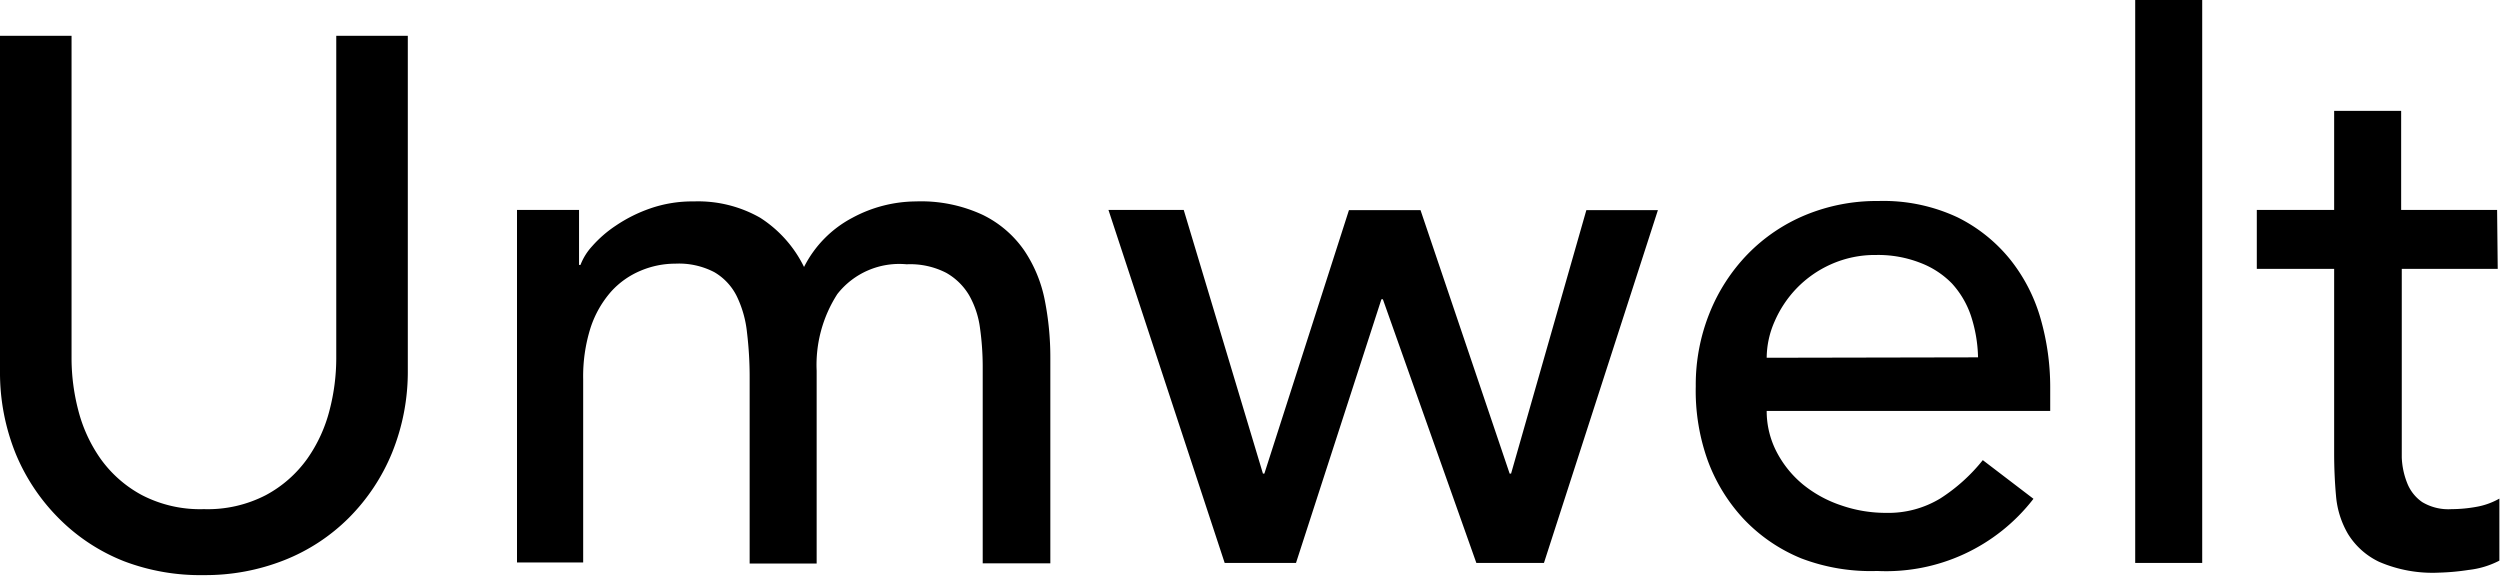 <svg xmlns="http://www.w3.org/2000/svg" viewBox="0 0 120.89 27.86"><title>artworks02_detail02_08_title</title><g id="图层_2" data-name="图层 2"><g id="图层_1-2" data-name="图层 1"><path d="M3.46,1.73V17.35a10,10,0,0,0,.32,2.47,7.15,7.15,0,0,0,1.08,2.36,5.86,5.86,0,0,0,2,1.76,6.11,6.11,0,0,0,3,.68,6.11,6.11,0,0,0,3-.68,5.86,5.86,0,0,0,2-1.76,7.13,7.13,0,0,0,1.08-2.36,10,10,0,0,0,.32-2.47V1.73h3.46V17.89a10.43,10.43,0,0,1-.76,4,9.61,9.61,0,0,1-2.09,3.15,9.2,9.2,0,0,1-3.13,2.05,10.37,10.37,0,0,1-3.89.72A10.36,10.36,0,0,1,6,27.14a9.19,9.19,0,0,1-3.13-2.05A9.61,9.61,0,0,1,.76,21.94a10.45,10.45,0,0,1-.76-4V1.73Z"/><path d="M25,10.15h3v2.66h.07a2.82,2.82,0,0,1,.56-.9,5.76,5.76,0,0,1,1.15-1,7.13,7.13,0,0,1,1.66-.83,6.21,6.21,0,0,1,2.11-.34,6.06,6.06,0,0,1,3.21.79,5.9,5.9,0,0,1,2.12,2.38,5.47,5.47,0,0,1,2.34-2.38,6.54,6.54,0,0,1,3.06-.79,7.07,7.07,0,0,1,3.24.65,5.22,5.22,0,0,1,2,1.71,6.55,6.55,0,0,1,1,2.41,14.21,14.21,0,0,1,.27,2.79v9.94H47.52v-9.5a13.5,13.5,0,0,0-.13-1.87,4.34,4.34,0,0,0-.52-1.58,3,3,0,0,0-1.12-1.1,3.81,3.81,0,0,0-1.91-.41,3.8,3.8,0,0,0-3.35,1.44,6.33,6.33,0,0,0-1,3.71v9.32H36.25V18.29a18.1,18.1,0,0,0-.13-2.23,5.24,5.24,0,0,0-.5-1.75,2.77,2.77,0,0,0-1.08-1.15,3.7,3.7,0,0,0-1.89-.41,4.28,4.28,0,0,0-1.67.34,4,4,0,0,0-1.42,1,5,5,0,0,0-1,1.75,7.81,7.81,0,0,0-.36,2.5v8.86H25Z"/><path d="M53.6,10.15h3.64L61.07,22.9h.07l4.09-12.74h3.46L73,22.9h.07l3.64-12.74h3.46L74.66,27.22H71.39L66.87,14.47h-.07L62.67,27.22H59.22Z"/><path d="M85.43,19.87a4.28,4.28,0,0,0,.49,2,5.06,5.06,0,0,0,1.28,1.57,5.87,5.87,0,0,0,1.84,1,6.57,6.57,0,0,0,2.16.36,4.84,4.84,0,0,0,2.63-.7,8.46,8.46,0,0,0,2.05-1.85l2.45,1.87a9,9,0,0,1-7.56,3.49A9.4,9.4,0,0,1,87.1,27a8,8,0,0,1-2.77-1.89,8.39,8.39,0,0,1-1.75-2.84A10,10,0,0,1,82,18.68a9.3,9.3,0,0,1,.67-3.55,8.77,8.77,0,0,1,1.84-2.84,8.37,8.37,0,0,1,2.79-1.89,9,9,0,0,1,3.53-.68,8.44,8.44,0,0,1,3.83.79,7.6,7.6,0,0,1,2.57,2.07,8.18,8.18,0,0,1,1.46,2.88,12,12,0,0,1,.45,3.26v1.15Zm10.22-2.59a6.88,6.88,0,0,0-.34-2,4.39,4.39,0,0,0-.92-1.57,4.24,4.24,0,0,0-1.53-1,5.6,5.6,0,0,0-2.14-.38,5.21,5.21,0,0,0-2.18.45,5.32,5.32,0,0,0-1.67,1.17,5.41,5.41,0,0,0-1.06,1.6,4.41,4.41,0,0,0-.38,1.75Z"/><path d="M103.25,0h3.24V27.22h-3.24Z"/><path d="M120.78,13h-4.64V20.7q0,.72,0,1.42a3.71,3.71,0,0,0,.27,1.26,2,2,0,0,0,.72.9,2.46,2.46,0,0,0,1.42.34,6.81,6.81,0,0,0,1.19-.11,3.44,3.44,0,0,0,1.12-.4v3a4.24,4.24,0,0,1-1.49.45,11.23,11.23,0,0,1-1.42.13,6.52,6.52,0,0,1-2.9-.52,3.56,3.56,0,0,1-1.51-1.35,4.34,4.34,0,0,1-.58-1.85q-.09-1-.09-2.07V13h-3.74V10.15h3.74V5.36h3.24v4.79h4.64Z"/></g></g></svg>